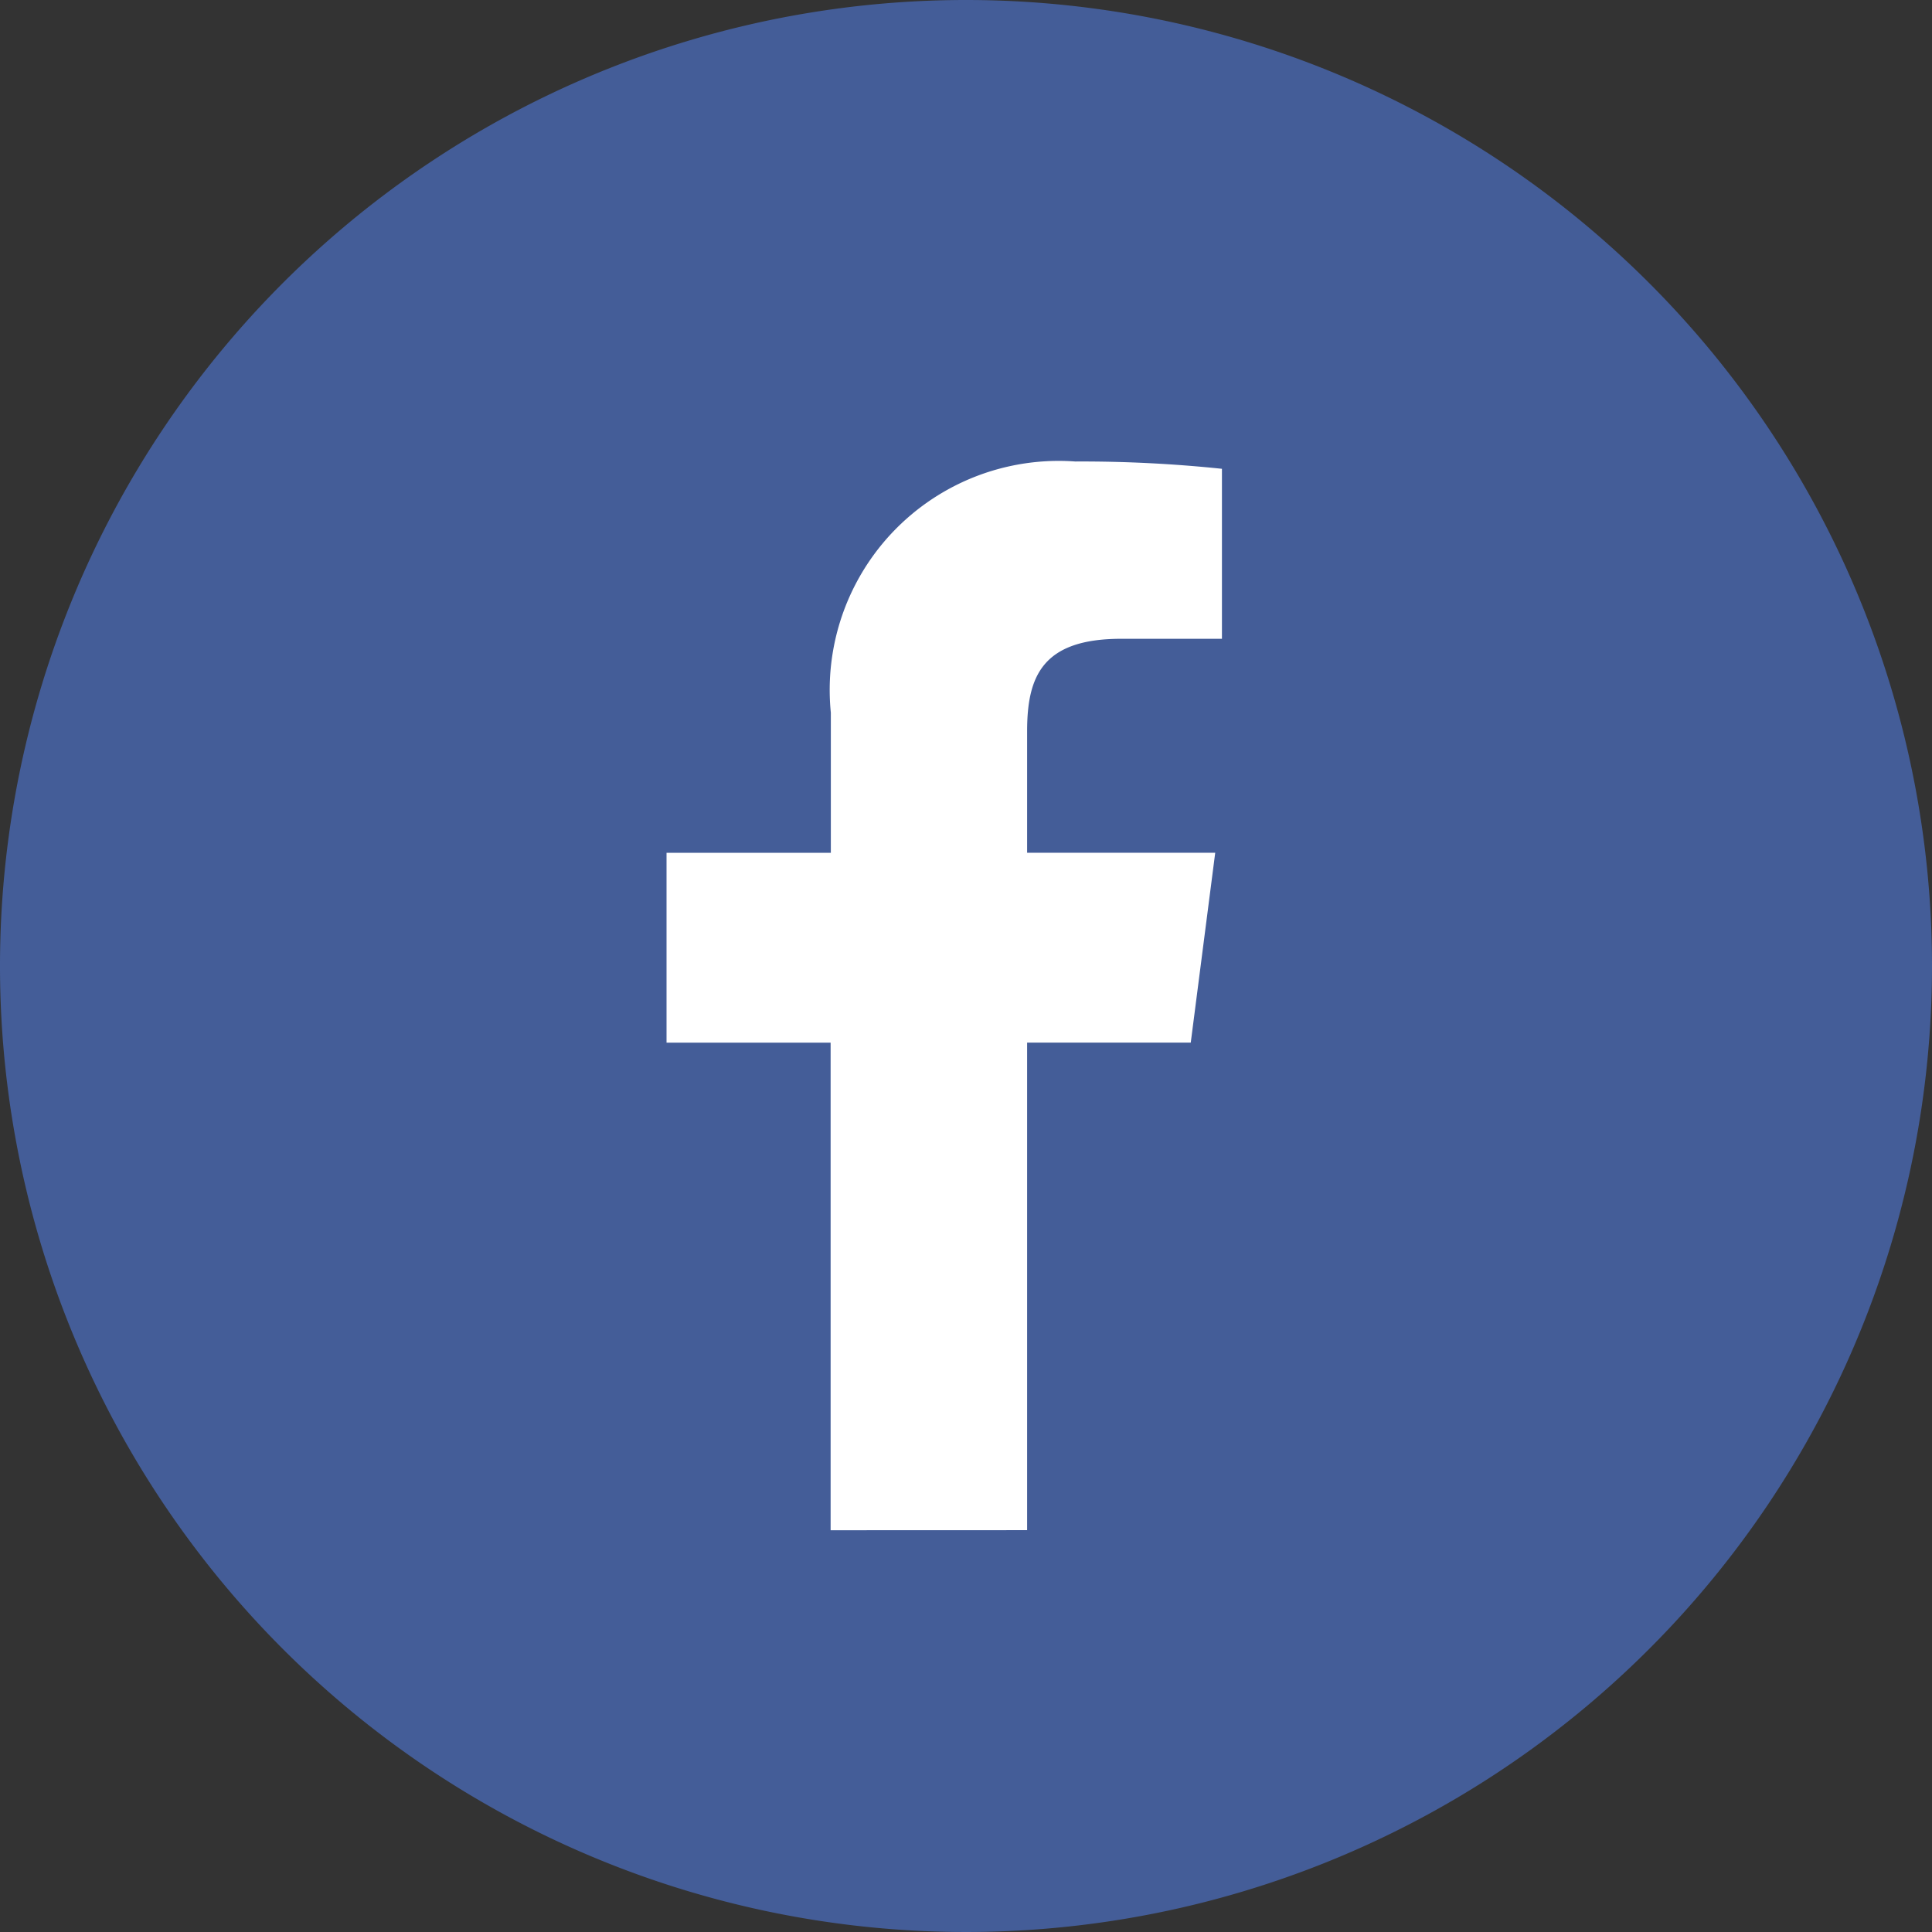 <svg xmlns="http://www.w3.org/2000/svg" width="26.458" height="26.458" viewBox="0 0 26.458 26.458">
    <rect x="0" y="0" width="26.458" height="26.458" fill="#333333" stroke="none"/>
    <defs>
        <clipPath id="wj4hw4t74a">
            <path data-name="사각형 1407" style="fill:none" d="M0 0h26.458v26.458H0z"/>
        </clipPath>
    </defs>
    <g data-name="그룹 2653" style="clip-path:url(#wj4hw4t74a)">
        <path data-name="패스 6061" d="M26.458 13.229A13.229 13.229 0 1 1 13.229 0a13.229 13.229 0 0 1 13.229 13.229" style="fill:#445d98"/>
        <path data-name="패스 6062" d="M36.127 37.475a.951.951 0 0 0 .951-.951V21.185a.951.951 0 0 0-.951-.952H20.788a.951.951 0 0 0-.951.952v15.338a.951.951 0 0 0 .951.951z" transform="translate(-15.351 -15.657)" style="fill:#445d98"/>
        <path data-name="패스 6063" d="M45.3 42.568v-6.677h2.241l.335-2.6H45.3v-1.663c0-.754.209-1.267 1.289-1.267h1.379v-2.328a18.449 18.449 0 0 0-2.009-.1 3.136 3.136 0 0 0-3.347 3.44v1.919h-2.25v2.6h2.247v6.677z" transform="translate(-31.234 -21.613)" style="fill:#fff"/>
    </g>
</svg>
